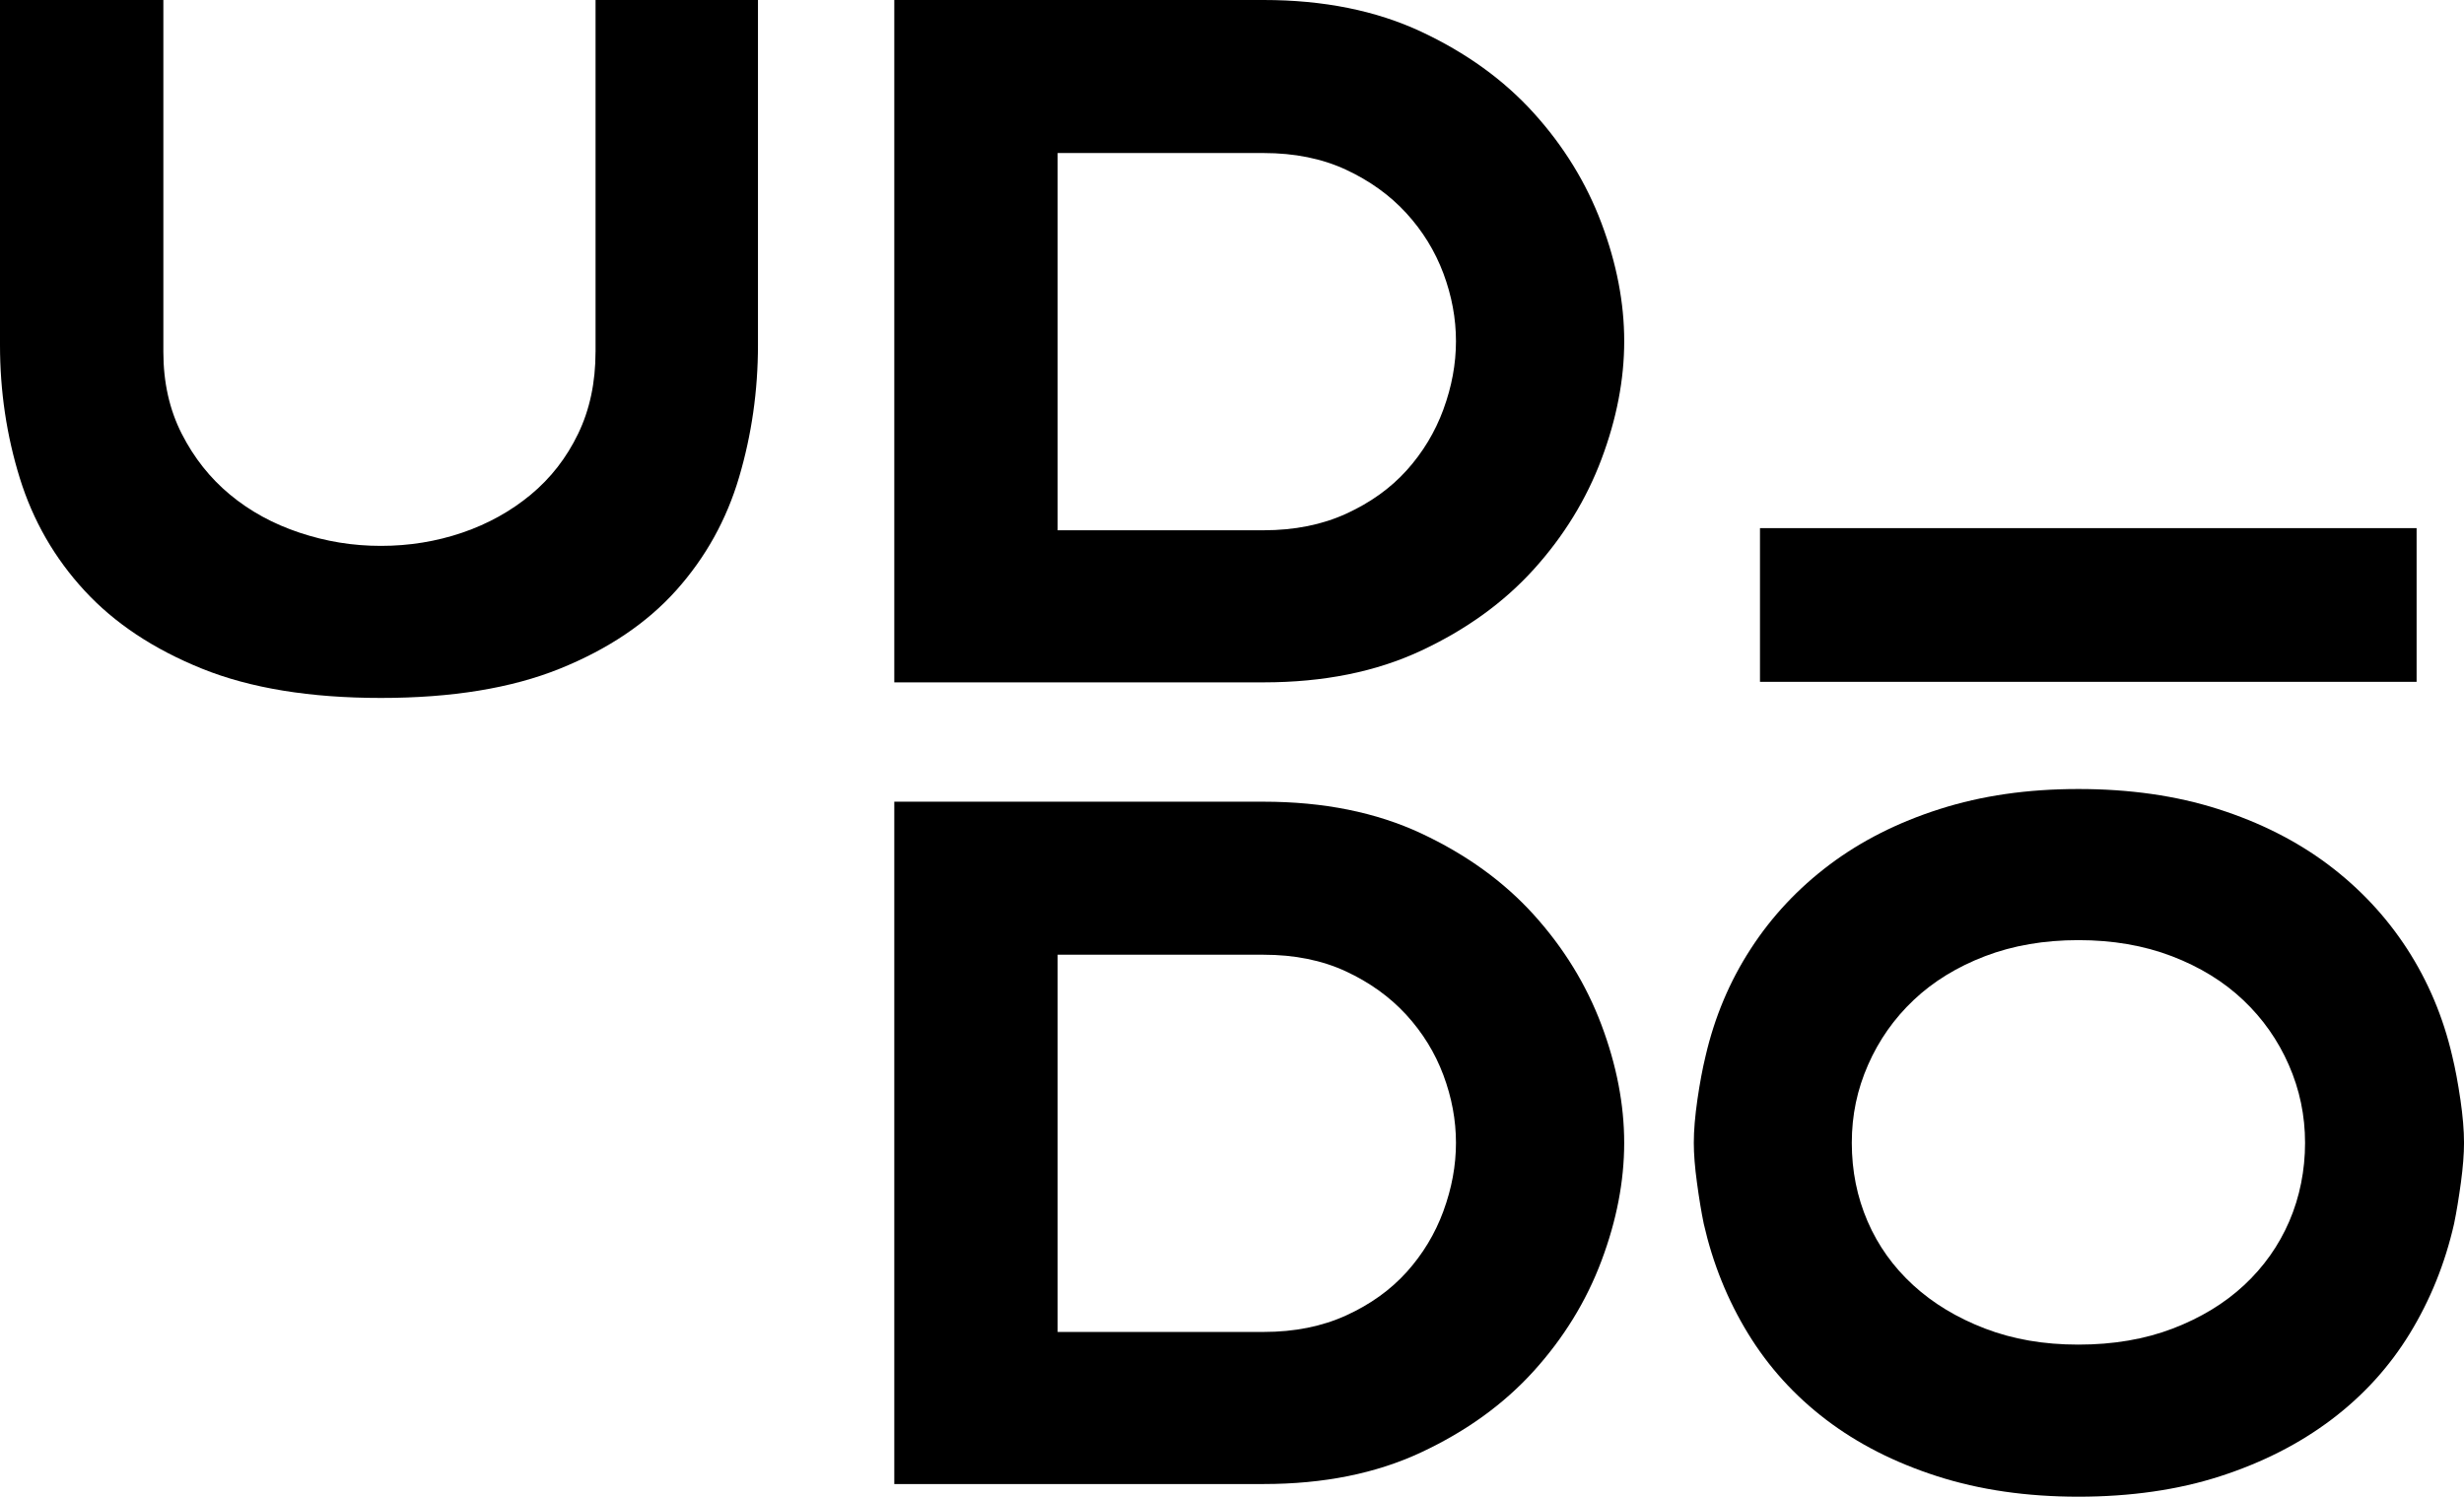 <?xml version="1.0" encoding="UTF-8"?> <svg xmlns="http://www.w3.org/2000/svg" width="107" height="65" viewBox="0 0 107 65" fill="none"><g clip-path="url(#clip0_1_35)"><path d="M104.942 22.936H76.428V29.611H104.942V22.936Z" fill="black"></path><path d="M25.861 15.282C25.861 16.608 25.61 17.794 25.105 18.838C24.602 19.883 23.915 20.764 23.048 21.484C22.18 22.203 21.187 22.754 20.067 23.135C18.947 23.516 17.771 23.707 16.541 23.707C15.31 23.707 14.161 23.516 13.014 23.135C11.866 22.754 10.858 22.203 9.991 21.484C9.123 20.765 8.424 19.883 7.892 18.838C7.36 17.794 7.094 16.608 7.094 15.282V0H0V14.986C0 16.991 0.287 18.916 0.86 20.765C1.434 22.613 2.371 24.243 3.674 25.654C4.975 27.066 6.676 28.194 8.775 29.041C10.873 29.887 13.463 30.311 16.542 30.311C19.621 30.311 22.21 29.887 24.308 29.041C26.407 28.194 28.093 27.058 29.368 25.634C30.641 24.209 31.551 22.572 32.096 20.723C32.642 18.874 32.915 16.962 32.915 14.986V0H25.862V15.282H25.861Z" fill="black"></path><path d="M66.606 4.911C65.305 3.471 63.674 2.294 61.715 1.376C59.755 0.46 57.474 0 54.872 0H38.835V29.634H54.872C57.475 29.634 59.755 29.175 61.715 28.257C63.674 27.341 65.305 26.162 66.606 24.723C67.908 23.283 68.887 21.689 69.545 19.939C70.203 18.19 70.532 16.482 70.532 14.817C70.532 13.151 70.203 11.445 69.545 9.694C68.887 7.945 67.908 6.35 66.606 4.911ZM62.681 17.78C62.317 18.768 61.784 19.65 61.085 20.426C60.385 21.202 59.51 21.829 58.461 22.309C57.411 22.789 56.215 23.029 54.871 23.029H45.928V6.646H54.871C56.214 6.646 57.404 6.886 58.439 7.365C59.474 7.845 60.35 8.473 61.063 9.249C61.776 10.026 62.315 10.9 62.68 11.874C63.043 12.848 63.226 13.828 63.226 14.817C63.226 15.805 63.043 16.792 62.68 17.78H62.681Z" fill="black"></path><path d="M66.606 39.728C65.305 38.288 63.674 37.111 61.715 36.193C59.755 35.277 57.474 34.817 54.872 34.817H38.835V64.45H54.872C57.475 64.45 59.755 63.992 61.715 63.074C63.674 62.158 65.305 60.979 66.606 59.54C67.908 58.1 68.887 56.506 69.544 54.756C70.201 53.007 70.531 51.299 70.531 49.634C70.531 47.968 70.201 46.262 69.544 44.511C68.886 42.762 67.907 41.167 66.606 39.728ZM62.681 52.597C62.317 53.585 61.784 54.466 61.085 55.243C60.385 56.019 59.51 56.647 58.461 57.126C57.411 57.606 56.215 57.845 54.871 57.845H45.928V41.463H54.871C56.214 41.463 57.404 41.703 58.439 42.182C59.474 42.662 60.349 43.29 61.063 44.066C61.776 44.843 62.315 45.717 62.68 46.691C63.043 47.665 63.226 48.645 63.226 49.633C63.226 50.62 63.043 51.608 62.68 52.597H62.681Z" fill="black"></path><path d="M106.843 47.75C106.738 47.031 106.621 46.403 106.49 45.866C106.098 44.173 105.444 42.621 104.53 41.209C103.614 39.799 102.471 38.578 101.099 37.547C99.726 36.518 98.132 35.713 96.316 35.134C94.499 34.555 92.479 34.266 90.257 34.266C88.035 34.266 86.055 34.555 84.239 35.134C82.421 35.712 80.828 36.517 79.455 37.547C78.083 38.578 76.939 39.798 76.025 41.209C75.109 42.621 74.456 44.172 74.064 45.866C73.933 46.403 73.816 47.031 73.711 47.75C73.607 48.469 73.554 49.097 73.554 49.634C73.554 50.113 73.599 50.692 73.692 51.369C73.783 52.046 73.881 52.639 73.986 53.147C74.378 54.869 75.018 56.456 75.907 57.91C76.795 59.363 77.927 60.612 79.299 61.656C80.672 62.701 82.279 63.519 84.122 64.111C85.965 64.704 88.01 65 90.258 65C92.507 65 94.585 64.704 96.414 64.111C98.244 63.519 99.852 62.701 101.237 61.656C102.622 60.612 103.759 59.363 104.648 57.91C105.536 56.456 106.178 54.869 106.569 53.147C106.674 52.639 106.771 52.047 106.864 51.369C106.955 50.692 107.001 50.113 107.001 49.634C107.001 49.097 106.948 48.469 106.844 47.75H106.843ZM99.412 53.041C98.955 54.099 98.3 55.024 97.452 55.813C96.602 56.604 95.569 57.231 94.354 57.697C93.139 58.162 91.772 58.395 90.256 58.395C88.741 58.395 87.413 58.162 86.198 57.697C84.983 57.231 83.943 56.603 83.081 55.813C82.218 55.023 81.557 54.099 81.1 53.041C80.643 51.983 80.415 50.847 80.415 49.634C80.415 48.42 80.65 47.32 81.12 46.248C81.59 45.175 82.25 44.236 83.1 43.432C83.95 42.627 84.983 41.993 86.198 41.527C87.413 41.062 88.766 40.829 90.256 40.829C91.746 40.829 93.099 41.062 94.314 41.527C95.53 41.993 96.563 42.627 97.412 43.432C98.262 44.236 98.922 45.175 99.392 46.248C99.863 47.32 100.098 48.449 100.098 49.634C100.098 50.818 99.869 51.983 99.412 53.041Z" fill="black"></path></g><defs><clipPath id="clip0_1_35"><rect width="107" height="65" fill="white"></rect></clipPath></defs></svg> 